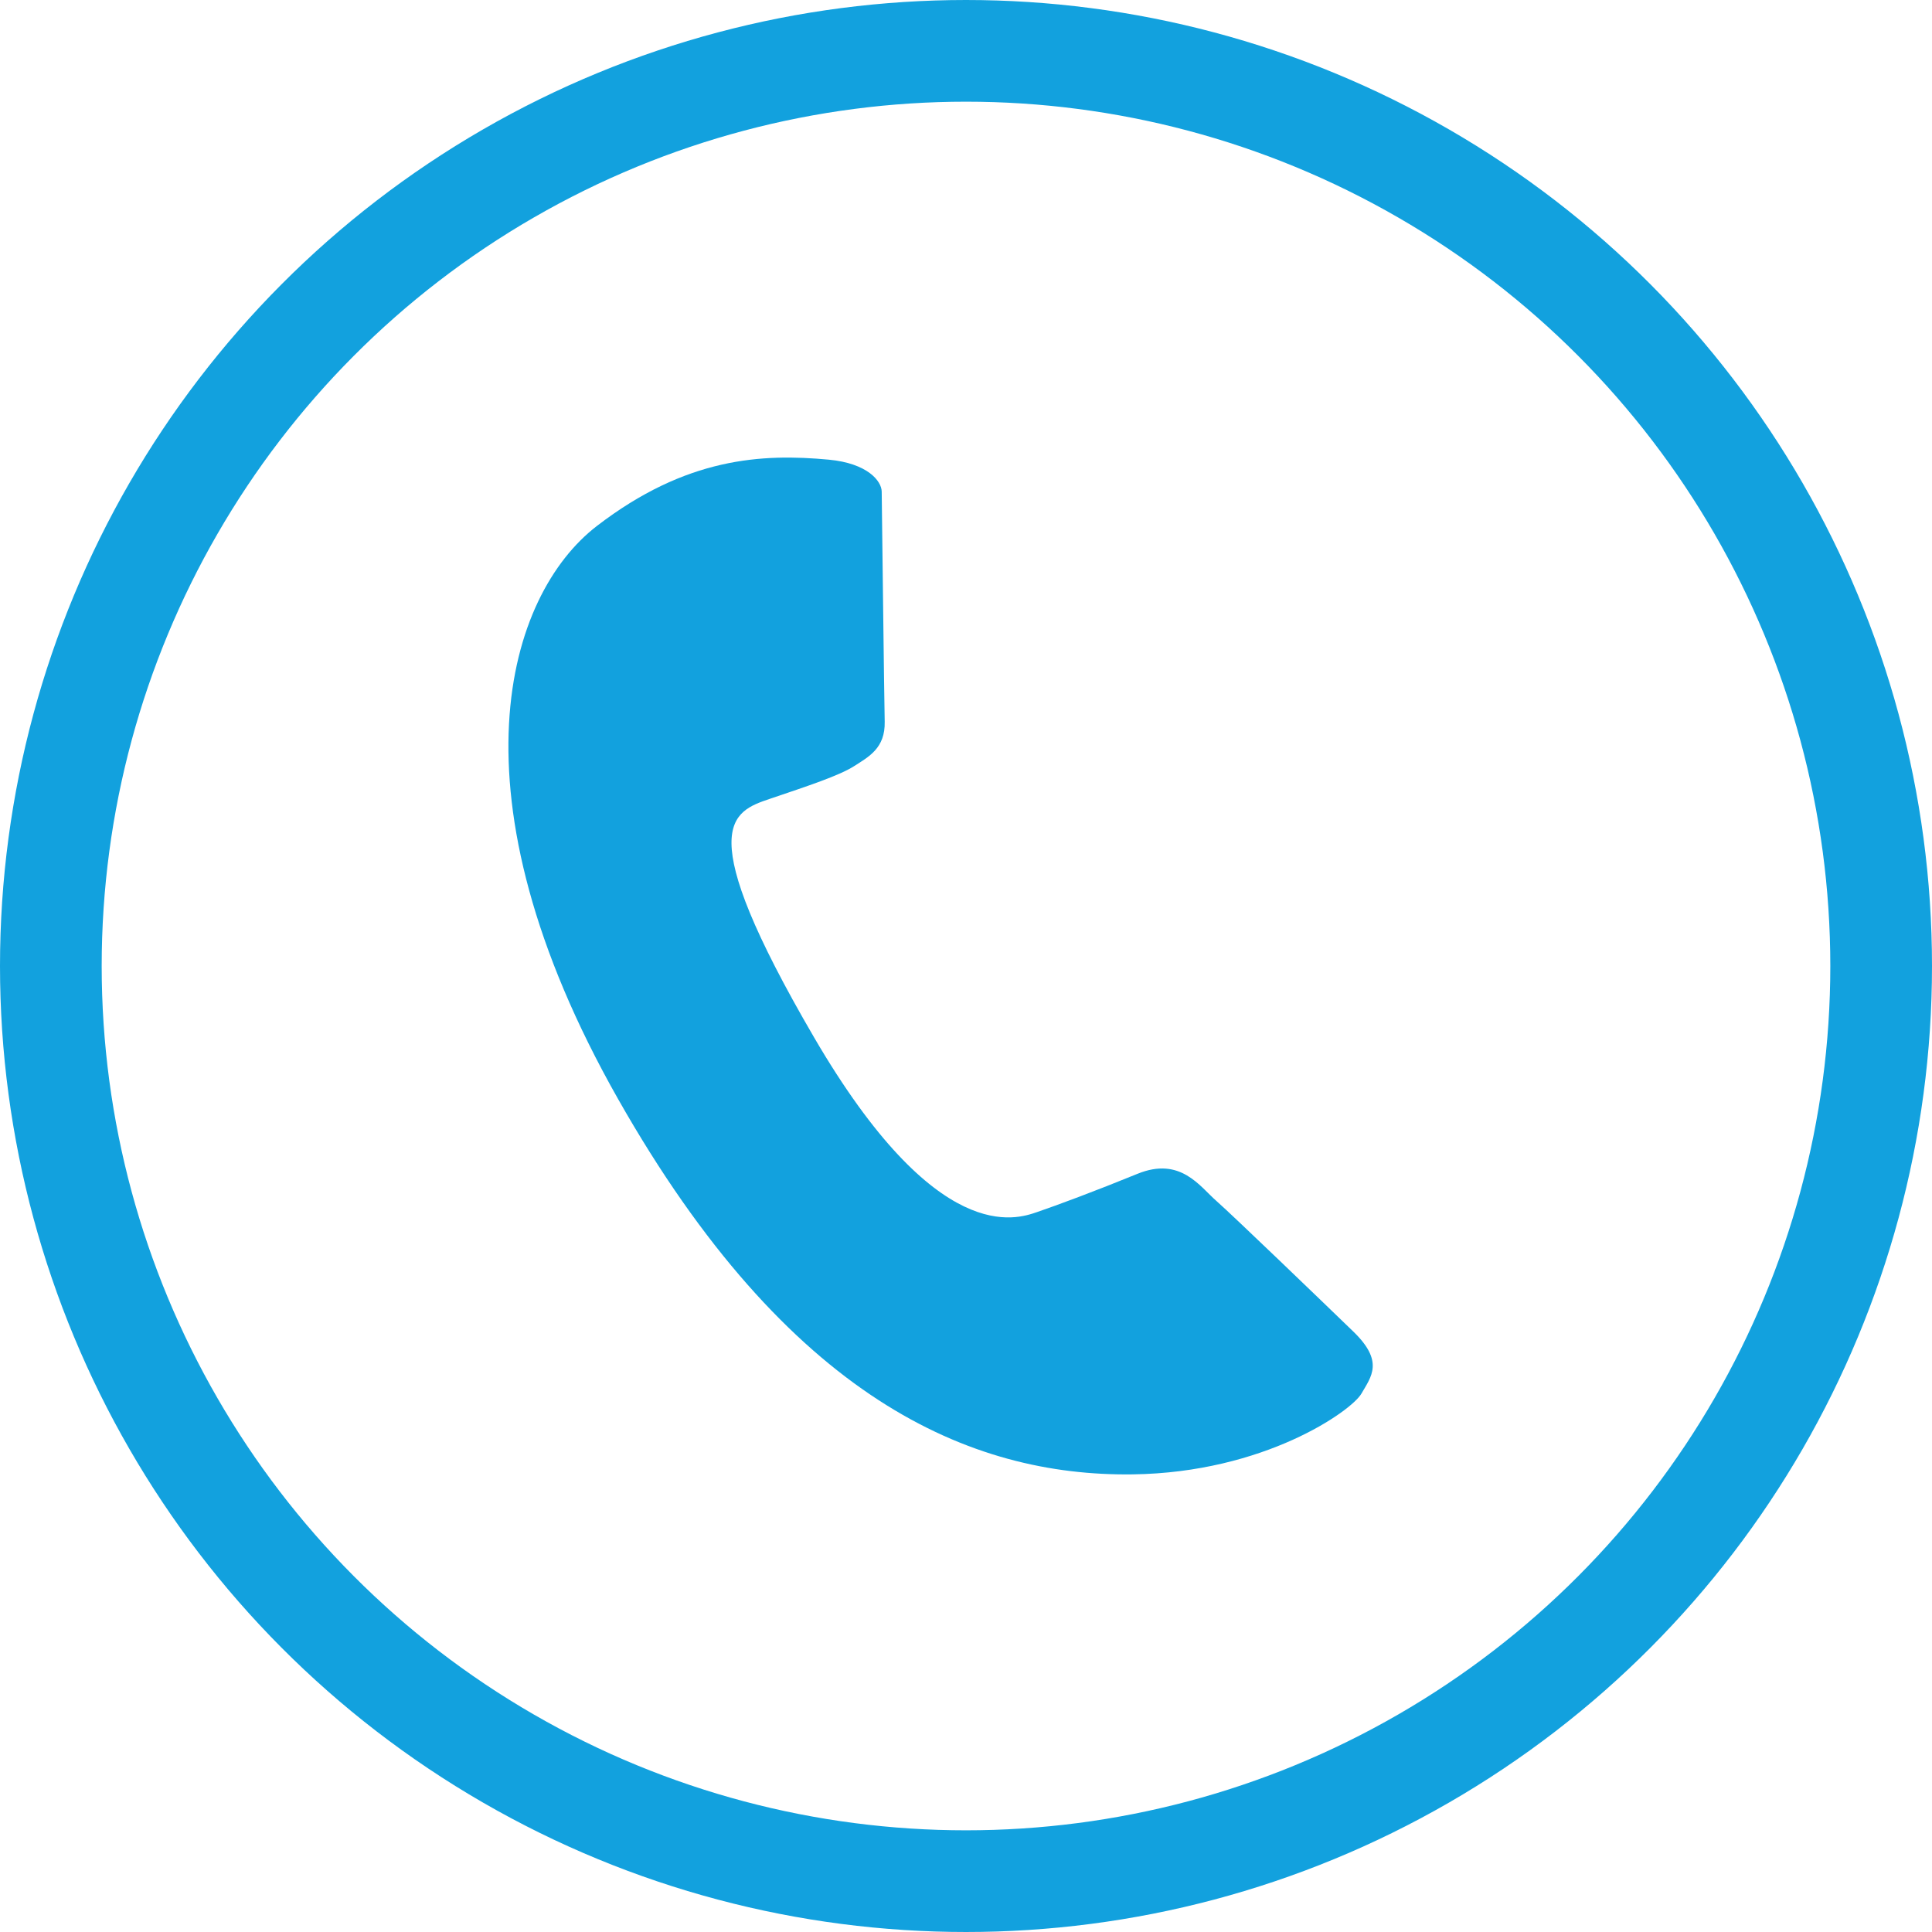 <?xml version="1.0" encoding="UTF-8"?> <svg xmlns="http://www.w3.org/2000/svg" width="38" height="38" viewBox="0 0 38 38" fill="none"><circle cx="19" cy="19" r="18" stroke="#12A1DE" stroke-width="2"></circle><path d="M16.301 9.041C14.99 8.919 13.497 8.993 11.739 10.346C9.98 11.7 8.751 15.613 12.16 21.622C15.504 27.515 19.087 29.04 22.276 28.999C24.867 28.966 26.58 27.751 26.776 27.413C26.972 27.074 27.228 26.779 26.617 26.189C26.008 25.6 24.252 23.909 23.926 23.622C23.599 23.337 23.219 22.743 22.374 23.087C21.529 23.432 20.8 23.702 20.398 23.84C19.996 23.977 18.43 24.551 16.01 20.401C13.59 16.25 14.393 15.966 15.142 15.712C15.89 15.459 16.505 15.256 16.796 15.071C17.086 14.885 17.413 14.717 17.401 14.194C17.389 13.671 17.346 9.876 17.342 9.669C17.339 9.463 17.067 9.113 16.301 9.041Z" fill="#12A1DE"></path></svg> 